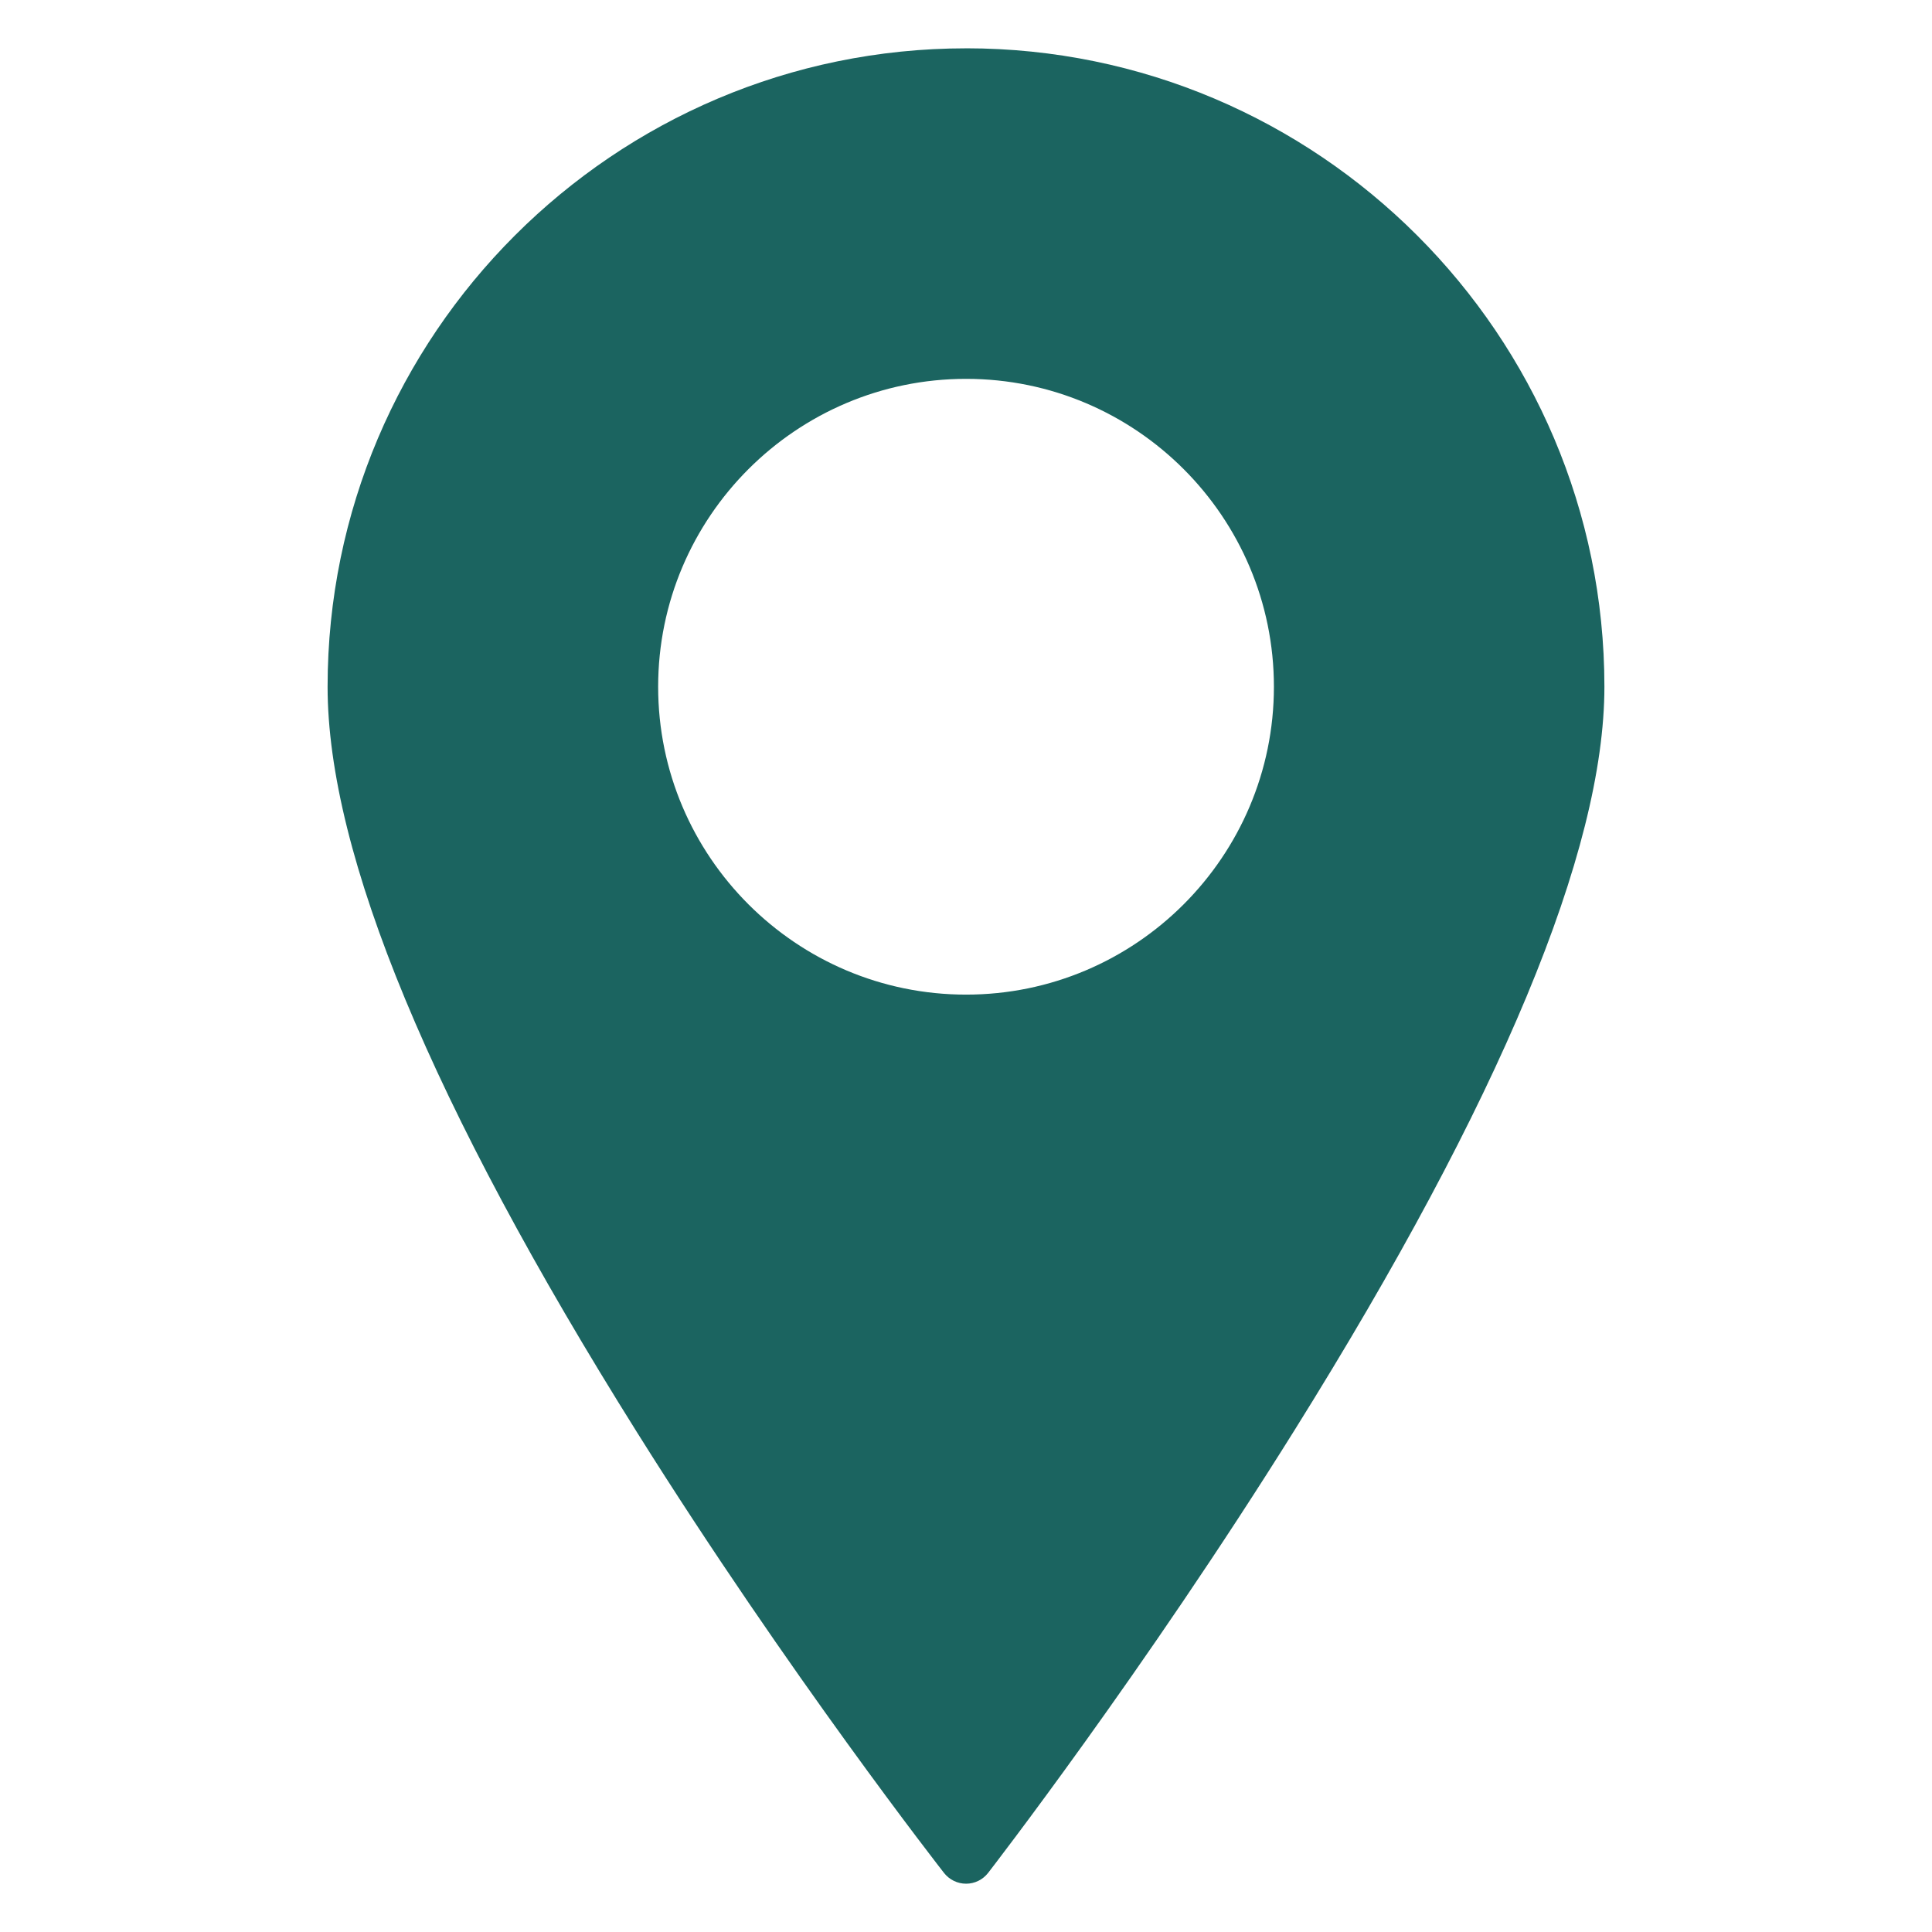 <?xml version="1.0" encoding="UTF-8"?> <svg xmlns="http://www.w3.org/2000/svg" width="64" height="64" viewBox="0 0 64 64" fill="none"><path d="M32.003 32.948C26.379 32.948 21.802 28.373 21.802 22.749C21.802 17.125 26.379 12.55 32.003 12.55C37.627 12.55 42.2 17.125 42.2 22.749C42.2 28.373 37.626 32.948 32.003 32.948ZM32.003 1.601C20.34 1.601 10.852 11.089 10.852 22.749C10.852 28.291 14.302 36.604 21.106 47.454C26.13 55.468 31.224 61.981 31.273 62.045C31.45 62.269 31.718 62.4 32.002 62.4H32.005C32.29 62.4 32.557 62.267 32.732 62.043C32.784 61.976 37.876 55.4 42.897 47.354C49.7 36.458 53.148 28.178 53.148 22.748C53.148 11.089 43.662 1.6 32.003 1.6L32.003 1.601Z" fill="#1B6460"></path></svg> 